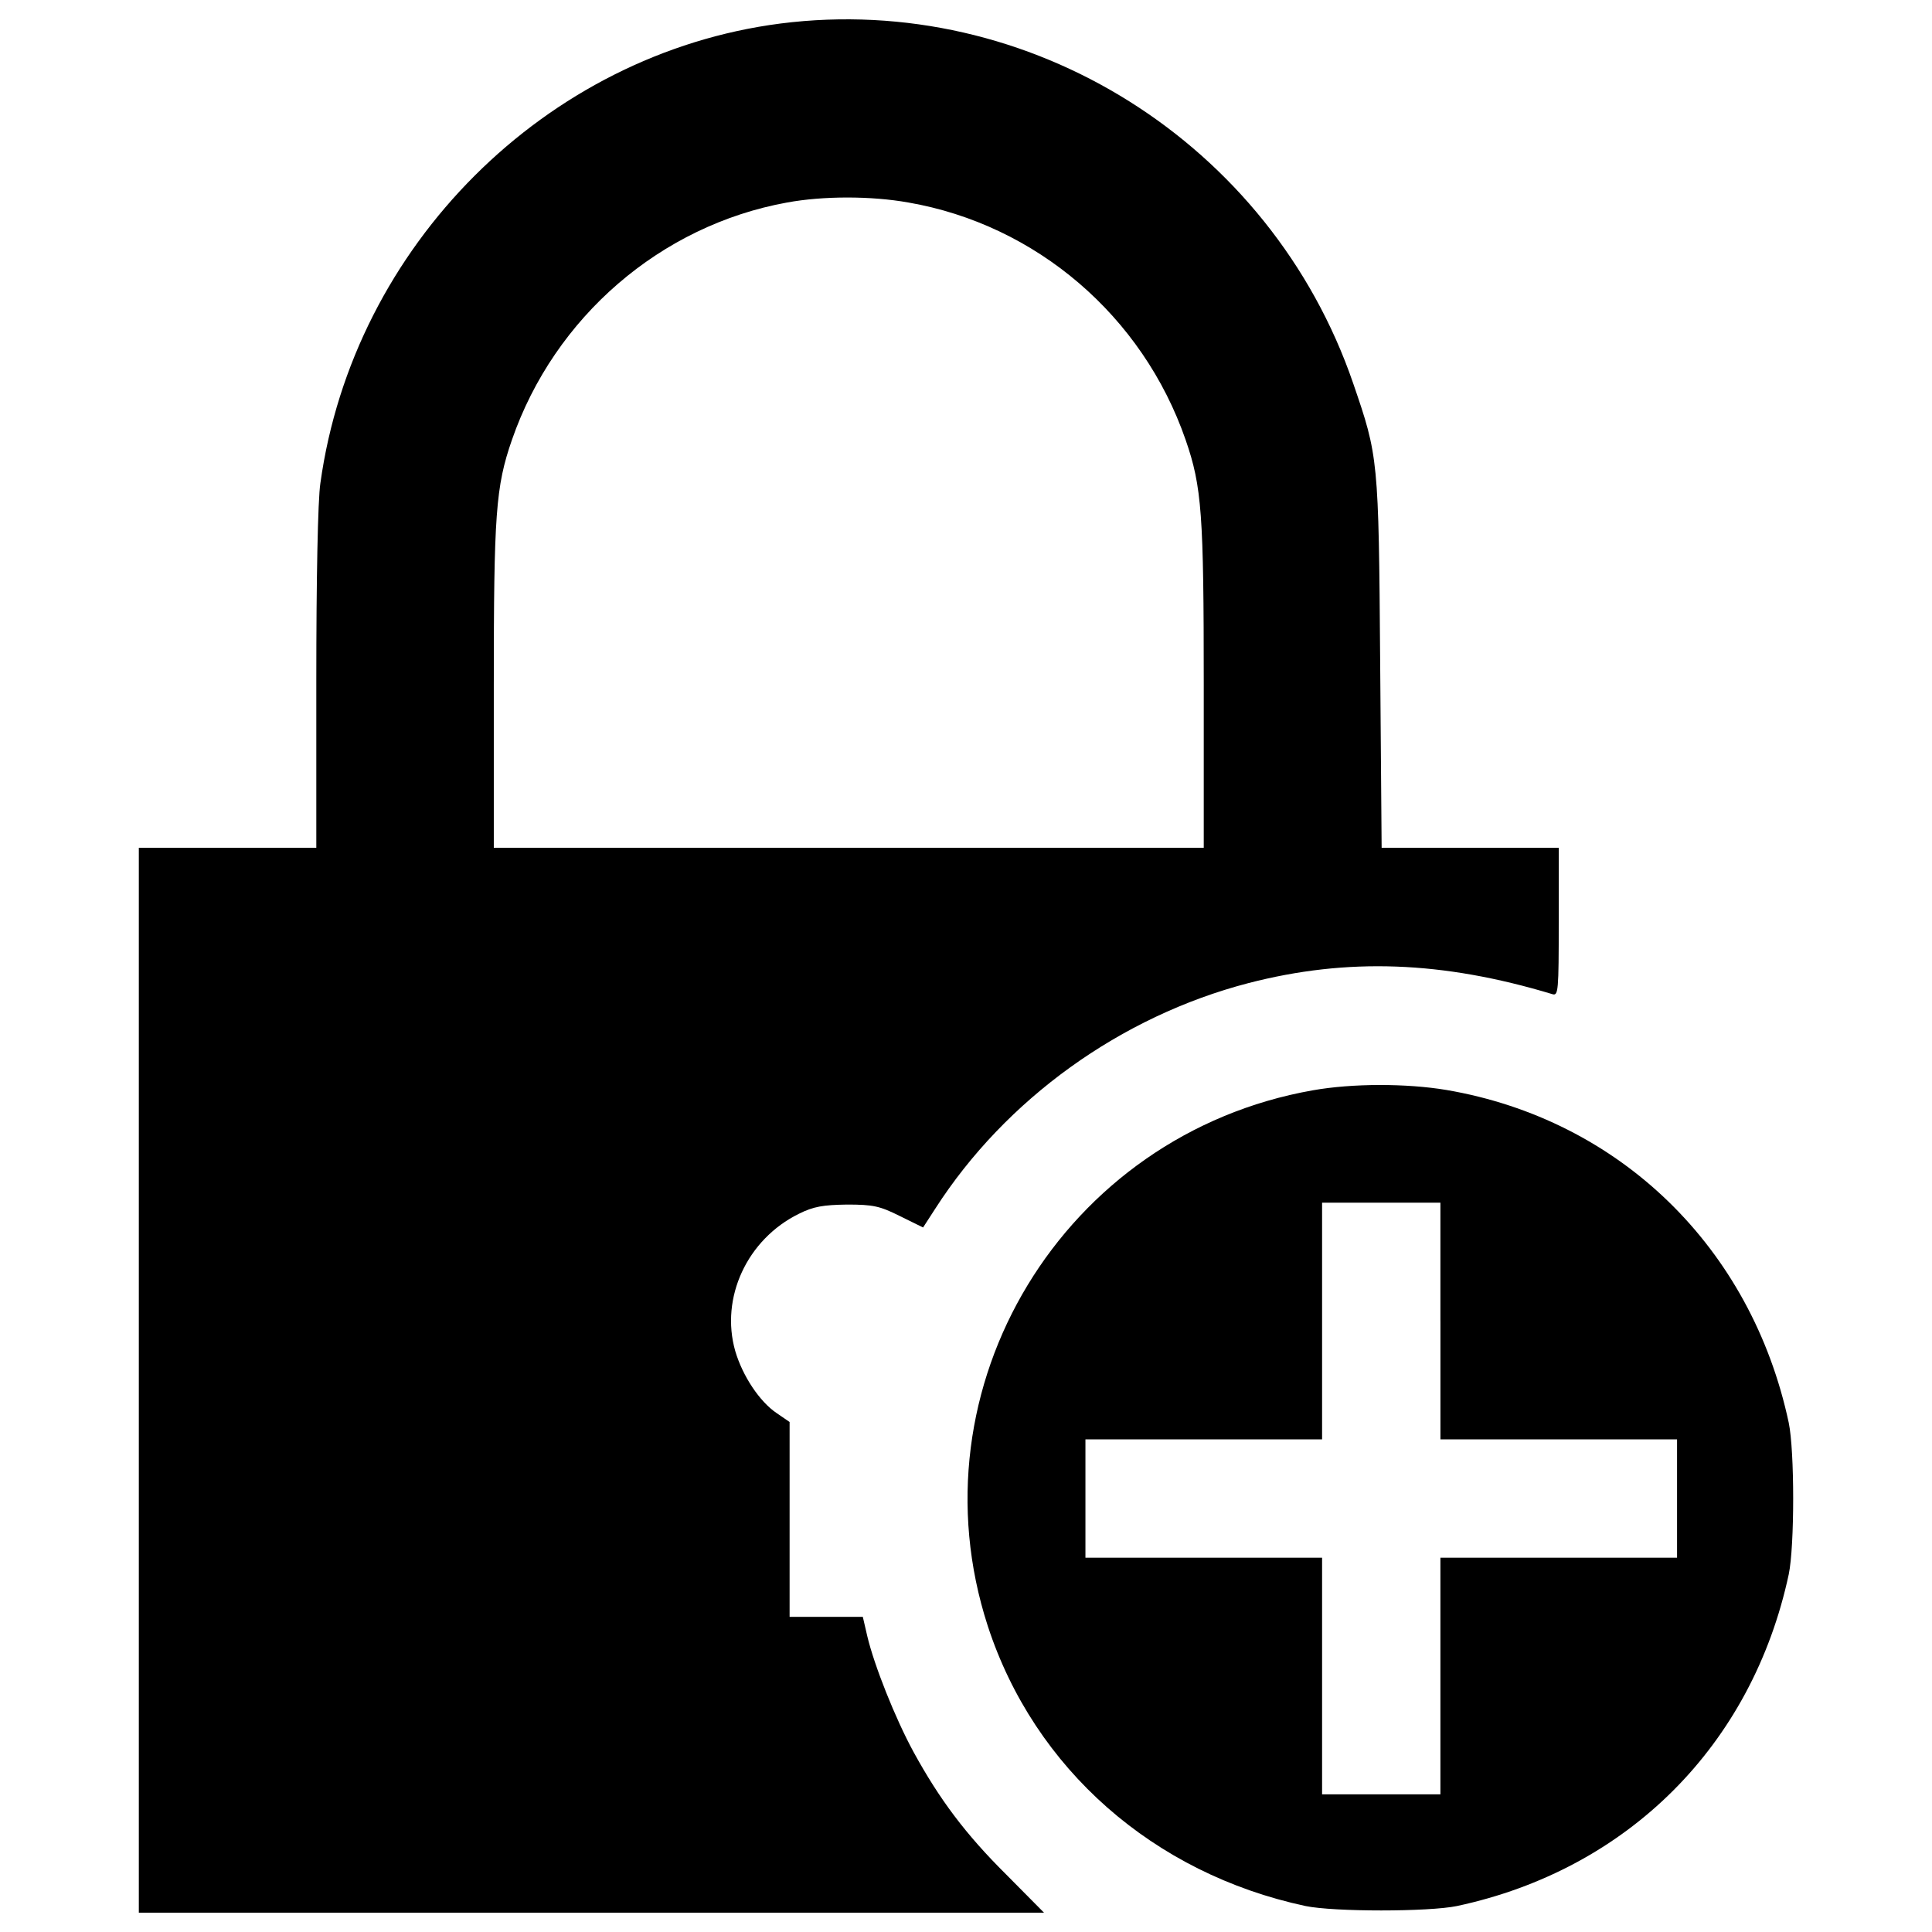 <?xml version="1.0" encoding="utf-8"?>
<!-- Svg Vector Icons : http://www.onlinewebfonts.com/icon -->
<!DOCTYPE svg PUBLIC "-//W3C//DTD SVG 1.1//EN" "http://www.w3.org/Graphics/SVG/1.1/DTD/svg11.dtd">
<svg version="1.1" xmlns="http://www.w3.org/2000/svg" xmlns:xlink="http://www.w3.org/1999/xlink" x="0px" y="0px" viewBox="0 0 1000 1000" enable-background="new 0 0 1000 1000" xml:space="preserve">
<g><g transform="translate(0,512) scale(0.1,-0.1)"><path d="M4039.2,4998.2c-1215.3-156.9-2210.6-1150.3-2380.9-2379c-13.4-88-21.1-499.5-21.1-1018.2V732.1h-459.3H718.6V-2024v-2756h2342.6h2342.6l-195.2,197.1c-210.5,208.6-346.4,390.4-480.4,635.4c-93.8,172.3-202.9,445.9-239.2,599.1l-23,99.5h-189.5h-189.5v505.3v503.4l-67,45.9c-88,59.3-176.1,191.4-214.4,321.5c-78.5,275.6,61.2,578,329.2,710.1c76.6,38.3,126.3,45.9,248.8,47.9c135.9,0,170.3-7.6,273.7-59.3l120.6-59.3l63.2,97.6C5204.8-569.4,5800-140.7,6462.2,31.6c511,132.1,1002.9,114.8,1573.2-57.4c30.6-9.6,32.6,17.2,32.6,373.2v384.7h-457.4h-459.3l-7.6,962.7c-7.7,1052.7-9.6,1062.2-139.7,1441.2C6577.1,4380,5329.2,5162.8,4039.2,4998.2z M4701.4,4071.9c662.2-114.8,1213.4-587.6,1435.4-1228.7c84.2-243.1,93.8-384.7,93.8-1270.8V732.1H4393.3H2555.9v840.2c0,886.2,9.6,1027.8,93.8,1270.8c220.1,635.4,769.4,1110.1,1424,1228.7C4261.2,4106.3,4508.1,4106.3,4701.4,4071.9z"/><path d="M6795.2-523.4C5503.4-751.2,4711-2060.3,5112.9-3296.7c241.2-738.8,857.5-1280.4,1644.1-1448.8c147.4-30.6,637.3-30.6,784.7,0C8425.9-4556.1,9069-3913,9258.5-3028.8c30.6,147.4,30.6,637.3,0,784.7c-193.3,907.2-874.6,1569.4-1772.3,1722.5C7279.5-487.1,7000-487.1,6795.2-523.4z M7455.6-1717.7v-612.5H8068h612.4v-306.2v-306.2H8068h-612.5v-612.5v-612.5h-306.2h-306.2v612.5v612.5h-612.4h-612.5v306.2v306.2h612.5h612.4v612.5v612.5h306.2h306.2V-1717.7z"/></g></g>
</svg>